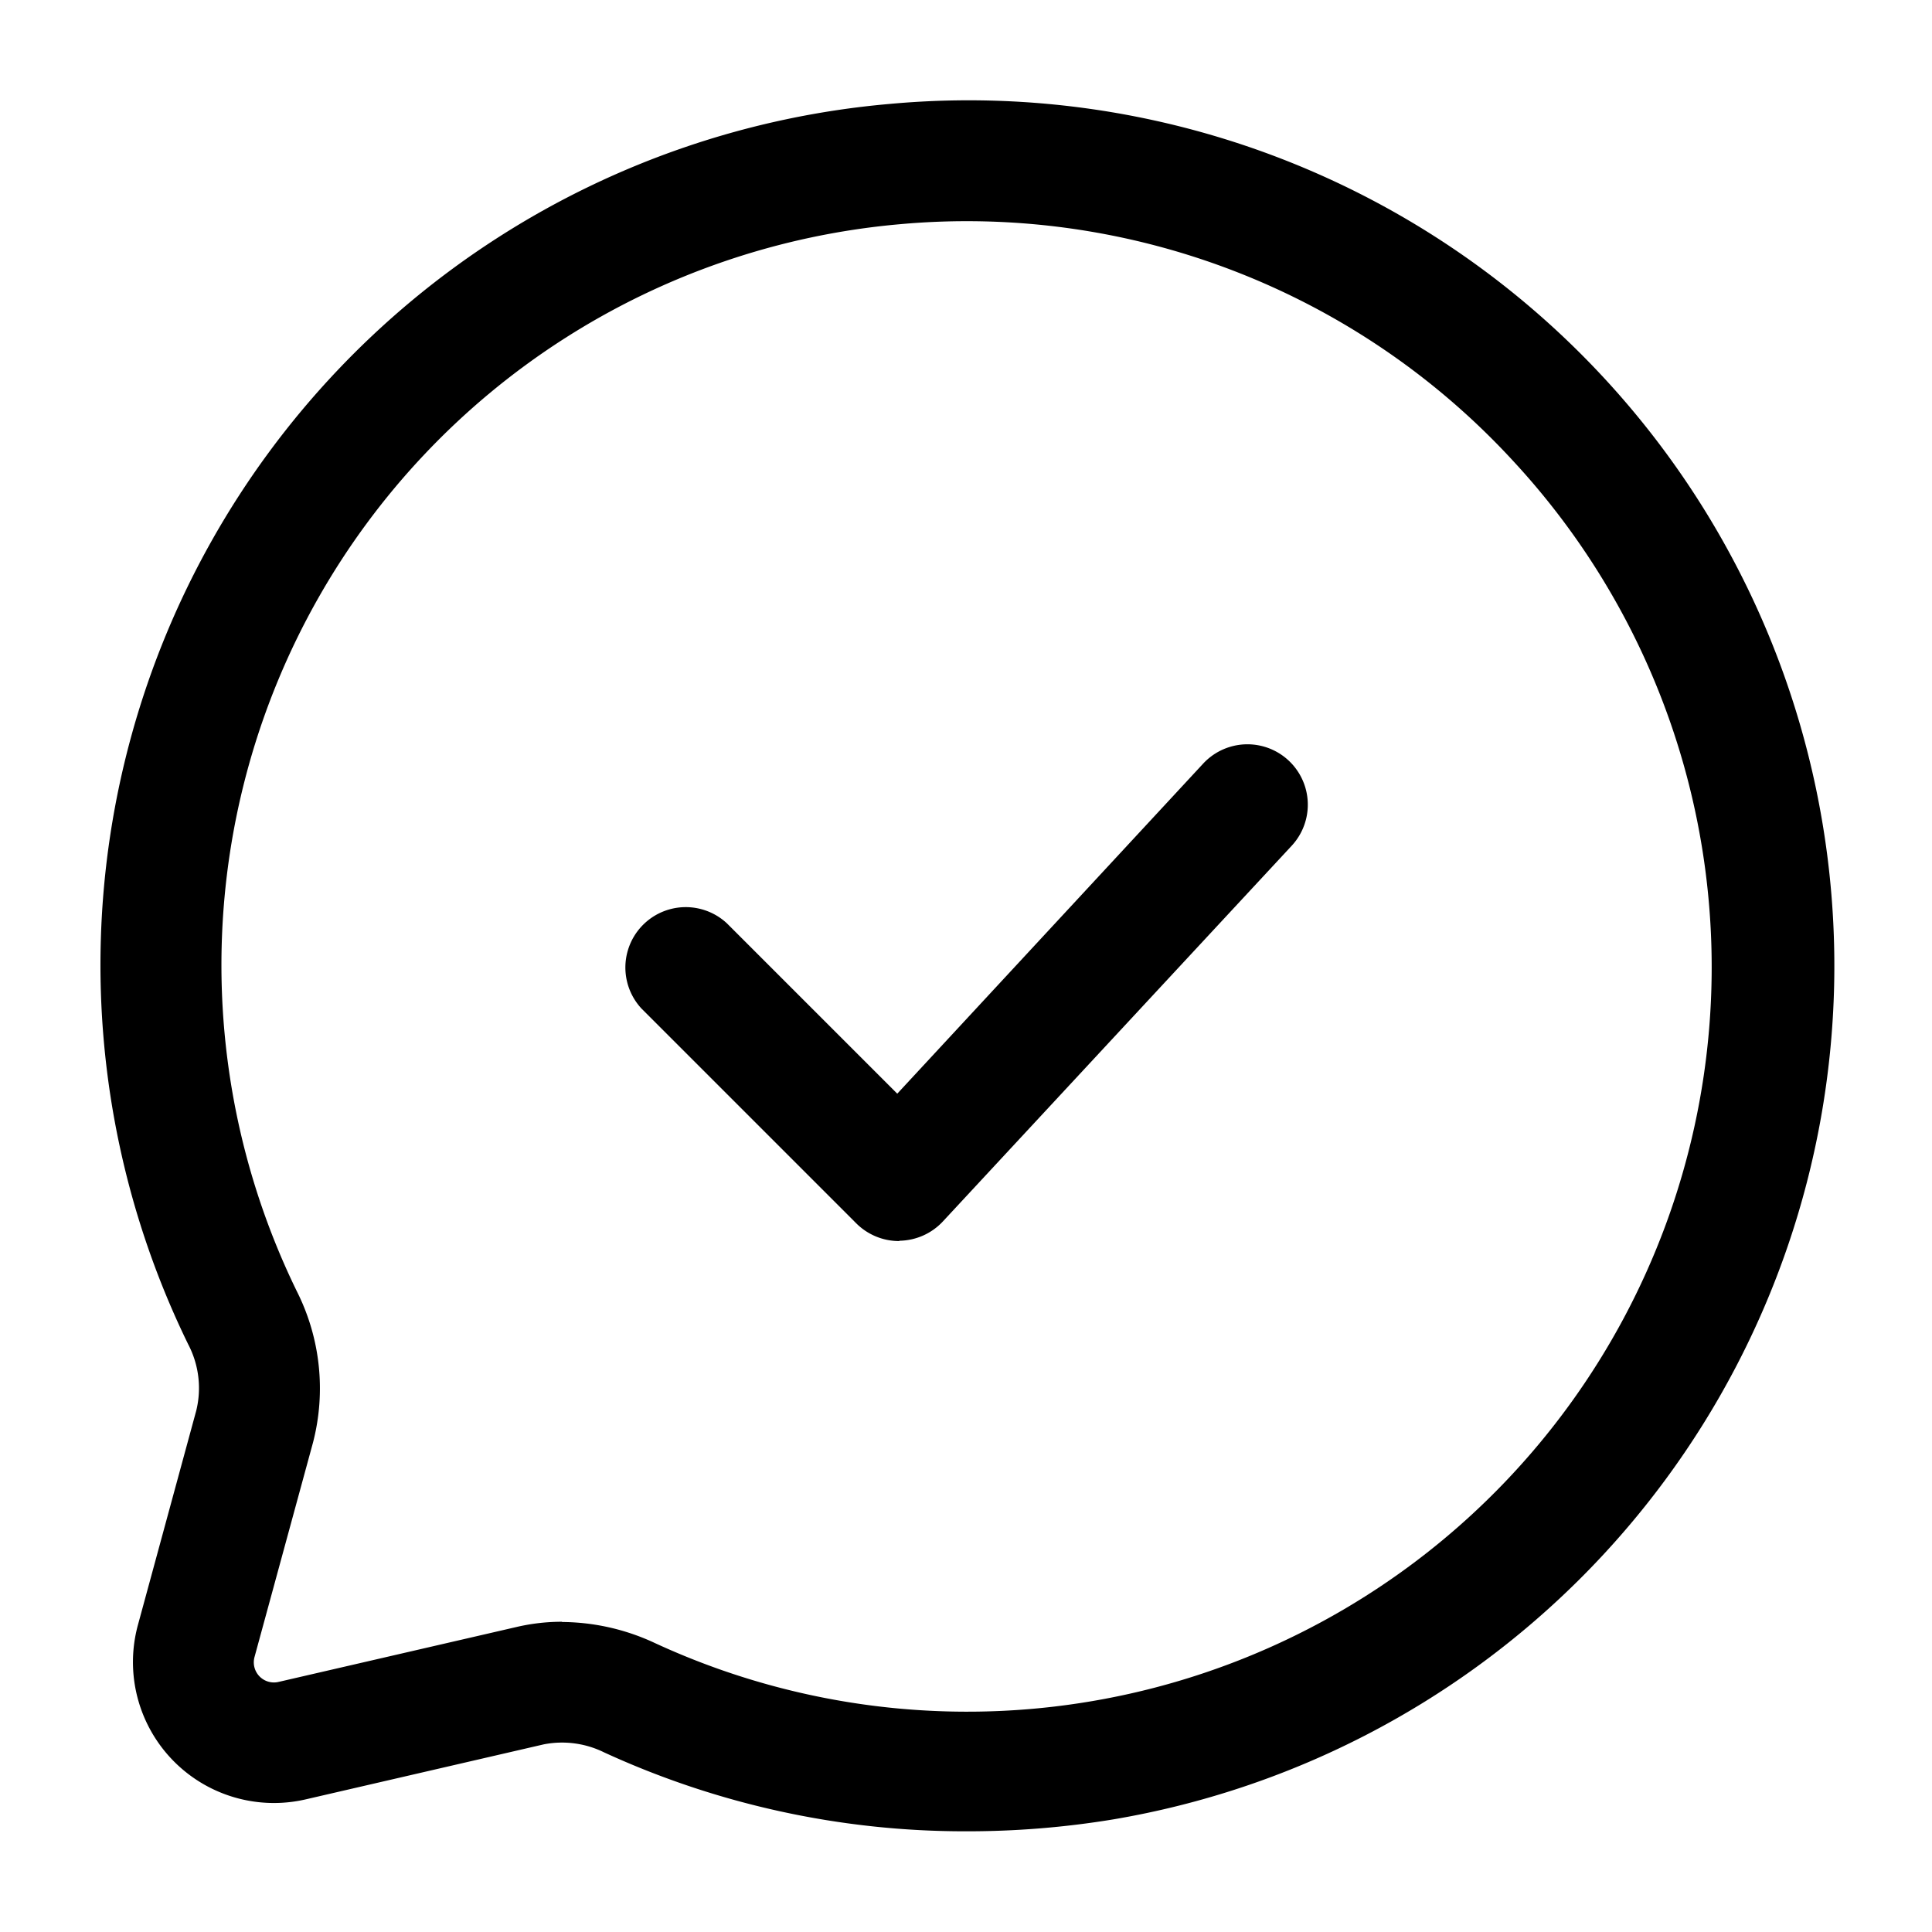 <svg height="512" viewBox="0 0 24 24" width="512" xmlns="http://www.w3.org/2000/svg"><g id="Layer_2" data-name="Layer 2"><path d="m12 22.749a10.727 10.727 0 0 1 -4.495-.98 1.181 1.181 0 0 0 -.75-.1l-2.96.684a1.751 1.751 0 0 1 -2.082-2.166l.725-2.664a1.172 1.172 0 0 0 -.1-.823 10.736 10.736 0 0 1 8.714-15.409 10.753 10.753 0 0 1 2.784 21.309 11.136 11.136 0 0 1 -1.836.149zm-5.02-2.6a2.754 2.754 0 0 1 1.152.26 9.249 9.249 0 0 0 10.661-14.687 9.221 9.221 0 0 0 -7.612-2.937 9.238 9.238 0 0 0 -7.493 13.257 2.68 2.68 0 0 1 .2 1.879l-.726 2.662a.25.25 0 0 0 .3.31l2.959-.683a2.487 2.487 0 0 1 .563-.064z"/><path d="m11.167 15.417a.753.753 0 0 1 -.53-.22l-2.667-2.667a.75.75 0 0 1 1.06-1.06l2.116 2.116 3.8-4.1a.75.75 0 1 1 1.1 1.02l-4.333 4.667a.753.753 0 0 1 -.536.24z"/></g></svg>